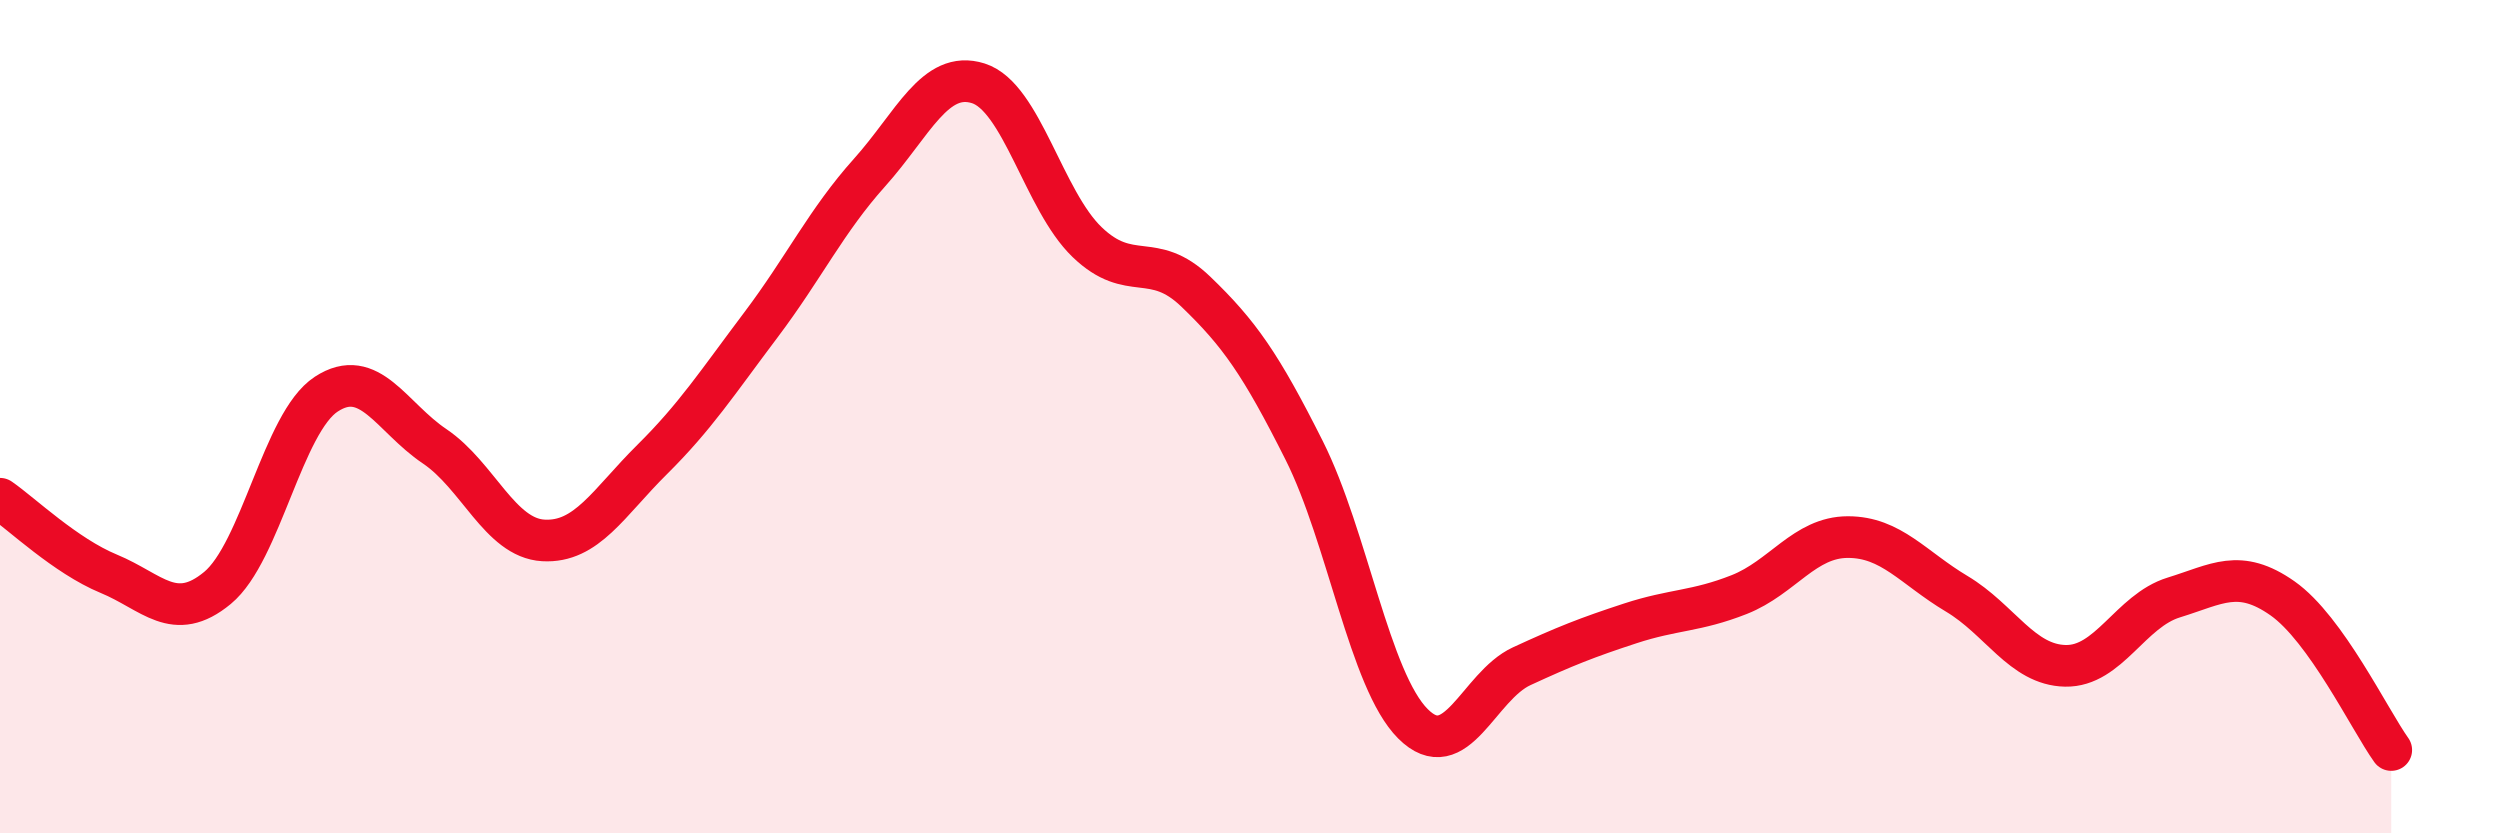 
    <svg width="60" height="20" viewBox="0 0 60 20" xmlns="http://www.w3.org/2000/svg">
      <path
        d="M 0,11.97 C 0.52,12.33 1.57,13.34 2.61,13.77 C 3.65,14.2 4.18,14.97 5.22,14.11 C 6.26,13.25 6.79,10.14 7.83,9.46 C 8.87,8.78 9.39,10.01 10.43,10.71 C 11.47,11.41 12,12.91 13.04,12.97 C 14.08,13.03 14.61,12.06 15.65,11.03 C 16.69,10 17.22,9.18 18.26,7.8 C 19.3,6.42 19.83,5.3 20.87,4.14 C 21.91,2.98 22.44,1.67 23.48,2 C 24.52,2.33 25.05,4.81 26.09,5.81 C 27.13,6.81 27.66,6 28.7,7 C 29.74,8 30.26,8.74 31.3,10.81 C 32.34,12.88 32.87,16.33 33.91,17.37 C 34.95,18.41 35.48,16.47 36.52,15.99 C 37.56,15.51 38.09,15.3 39.13,14.96 C 40.17,14.62 40.7,14.68 41.74,14.27 C 42.78,13.86 43.31,12.89 44.35,12.89 C 45.39,12.89 45.92,13.63 46.96,14.25 C 48,14.87 48.53,15.96 49.57,15.98 C 50.61,16 51.13,14.66 52.17,14.34 C 53.21,14.02 53.74,13.63 54.78,14.36 C 55.82,15.09 56.87,17.27 57.39,18L57.39 20L0 20Z"
        fill="#EB0A25"
        opacity="0.1"
        stroke-linecap="round"
        stroke-linejoin="round"
      />
      <path
        d="M 0,11.97 C 0.52,12.33 1.57,13.34 2.61,13.77 C 3.65,14.2 4.18,14.97 5.22,14.11 C 6.26,13.25 6.79,10.14 7.83,9.46 C 8.87,8.78 9.39,10.01 10.43,10.71 C 11.47,11.41 12,12.91 13.04,12.97 C 14.08,13.03 14.61,12.06 15.65,11.03 C 16.69,10 17.22,9.18 18.26,7.8 C 19.3,6.42 19.83,5.3 20.87,4.14 C 21.91,2.98 22.44,1.67 23.48,2 C 24.52,2.33 25.05,4.81 26.09,5.81 C 27.13,6.81 27.66,6 28.7,7 C 29.74,8 30.26,8.74 31.3,10.81 C 32.34,12.88 32.87,16.33 33.91,17.37 C 34.95,18.41 35.48,16.47 36.52,15.99 C 37.56,15.51 38.09,15.3 39.13,14.96 C 40.17,14.62 40.7,14.68 41.74,14.27 C 42.78,13.86 43.31,12.89 44.35,12.89 C 45.39,12.89 45.92,13.63 46.96,14.25 C 48,14.87 48.53,15.96 49.57,15.98 C 50.61,16 51.13,14.66 52.17,14.34 C 53.21,14.02 53.74,13.63 54.78,14.36 C 55.82,15.09 56.87,17.27 57.39,18"
        stroke="#EB0A25"
        stroke-width="1"
        fill="none"
        stroke-linecap="round"
        stroke-linejoin="round"
      />
    </svg>
  